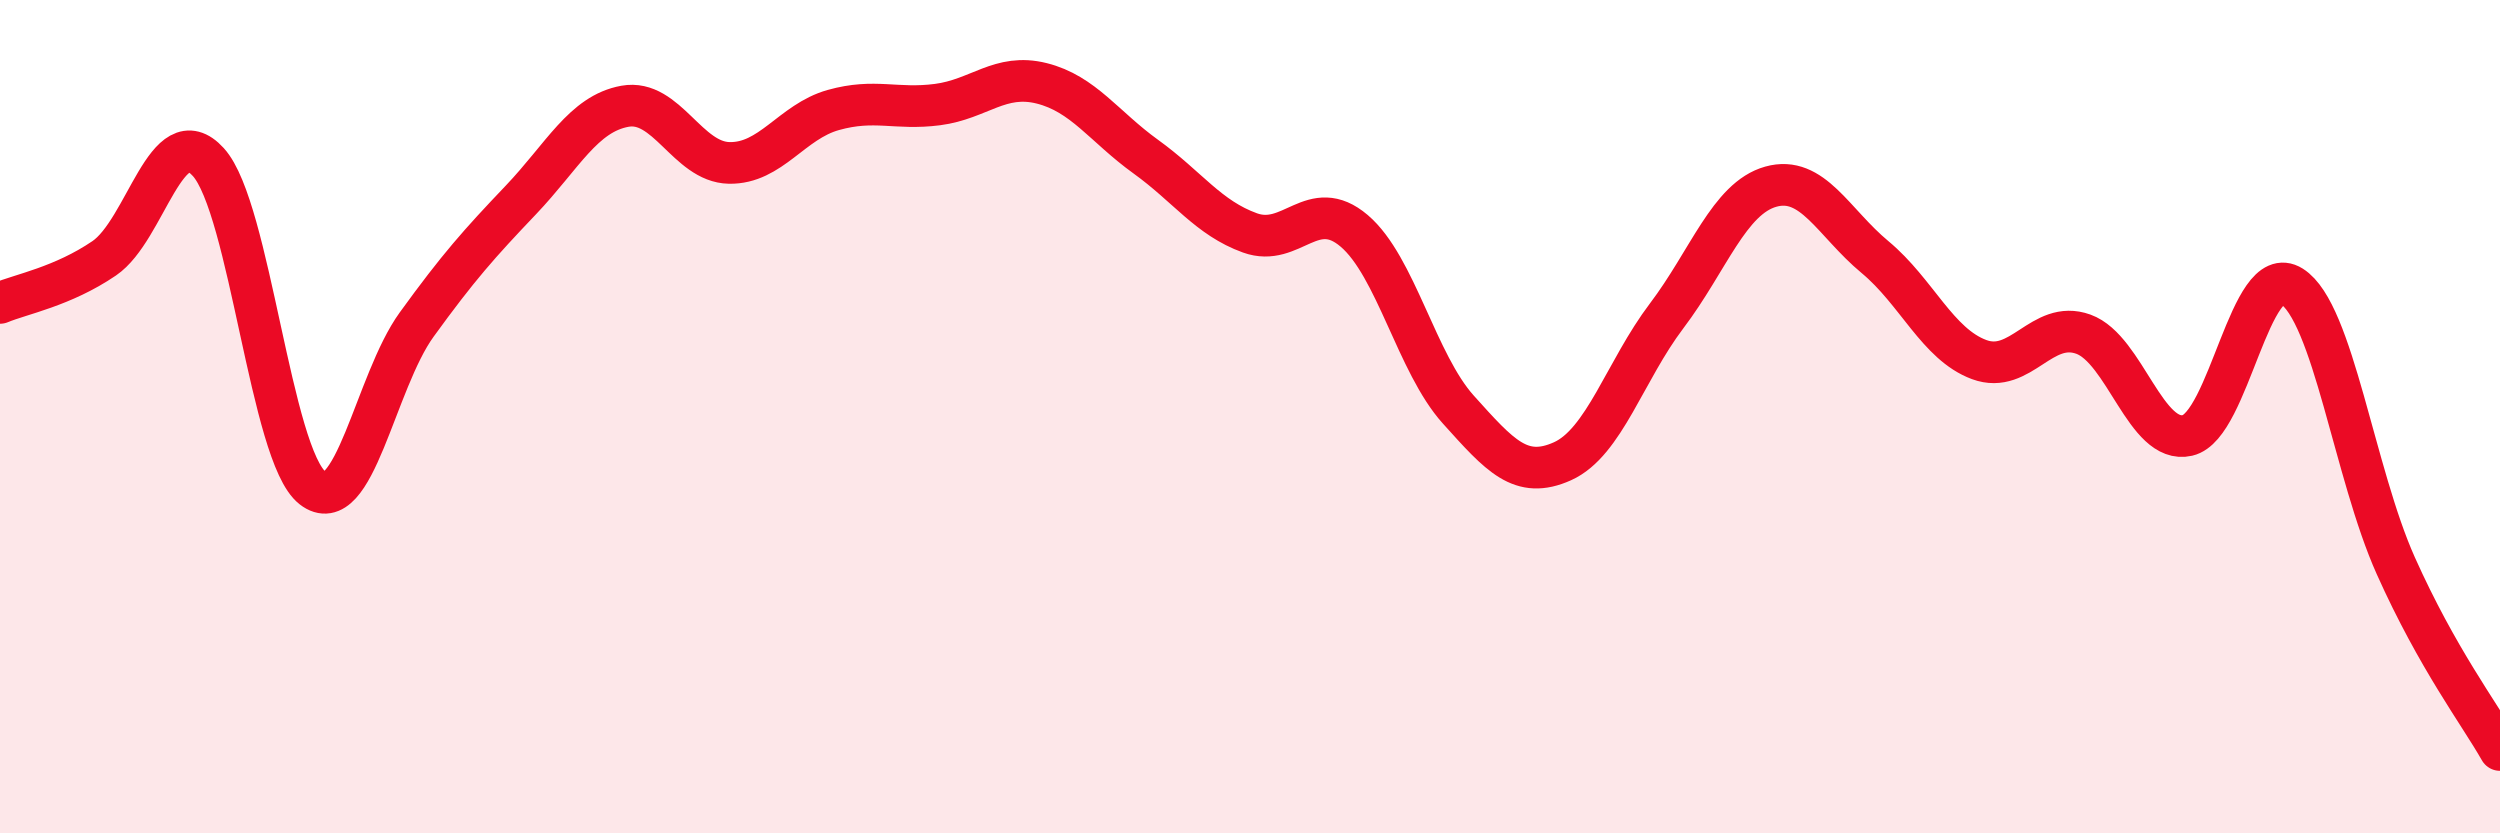
    <svg width="60" height="20" viewBox="0 0 60 20" xmlns="http://www.w3.org/2000/svg">
      <path
        d="M 0,7.27 C 0.5,7.06 1.5,6.88 2.5,6.2 C 3.5,5.52 4,2.79 5,3.89 C 6,4.99 6.5,10.93 7.5,11.71 C 8.5,12.49 9,9.17 10,7.79 C 11,6.41 11.5,5.85 12.5,4.8 C 13.5,3.75 14,2.73 15,2.55 C 16,2.37 16.5,3.89 17.5,3.91 C 18.5,3.93 19,2.92 20,2.64 C 21,2.36 21.5,2.64 22.5,2.51 C 23.5,2.38 24,1.75 25,2 C 26,2.25 26.5,3.04 27.5,3.76 C 28.5,4.48 29,5.23 30,5.59 C 31,5.95 31.5,4.69 32.5,5.54 C 33.5,6.39 34,8.72 35,9.83 C 36,10.94 36.5,11.52 37.5,11.07 C 38.5,10.62 39,8.9 40,7.58 C 41,6.26 41.5,4.76 42.5,4.48 C 43.5,4.2 44,5.34 45,6.17 C 46,7 46.5,8.26 47.5,8.63 C 48.5,9 49,7.66 50,8.02 C 51,8.38 51.5,10.68 52.5,10.45 C 53.5,10.22 54,6.24 55,6.87 C 56,7.5 56.5,11.35 57.5,13.58 C 58.5,15.81 59.5,17.12 60,18L60 20L0 20Z"
        fill="#EB0A25"
        opacity="0.1"
        stroke-linecap="round"
        stroke-linejoin="round"
      />
      <path
        d="M 0,7.27 C 0.5,7.06 1.5,6.88 2.5,6.2 C 3.5,5.52 4,2.79 5,3.89 C 6,4.99 6.5,10.93 7.5,11.71 C 8.5,12.49 9,9.17 10,7.79 C 11,6.41 11.5,5.85 12.5,4.8 C 13.5,3.75 14,2.73 15,2.55 C 16,2.37 16.5,3.89 17.5,3.91 C 18.5,3.93 19,2.92 20,2.64 C 21,2.36 21.5,2.64 22.5,2.51 C 23.5,2.38 24,1.75 25,2 C 26,2.25 26.5,3.04 27.5,3.76 C 28.5,4.48 29,5.23 30,5.59 C 31,5.95 31.5,4.69 32.5,5.54 C 33.5,6.39 34,8.72 35,9.83 C 36,10.94 36.5,11.52 37.5,11.07 C 38.5,10.62 39,8.9 40,7.58 C 41,6.26 41.5,4.76 42.5,4.48 C 43.5,4.2 44,5.34 45,6.17 C 46,7 46.5,8.26 47.5,8.63 C 48.5,9 49,7.66 50,8.02 C 51,8.38 51.5,10.68 52.5,10.45 C 53.5,10.22 54,6.24 55,6.87 C 56,7.5 56.5,11.35 57.5,13.58 C 58.5,15.81 59.5,17.12 60,18"
        stroke="#EB0A25"
        stroke-width="1"
        fill="none"
        stroke-linecap="round"
        stroke-linejoin="round"
      />
    </svg>
  